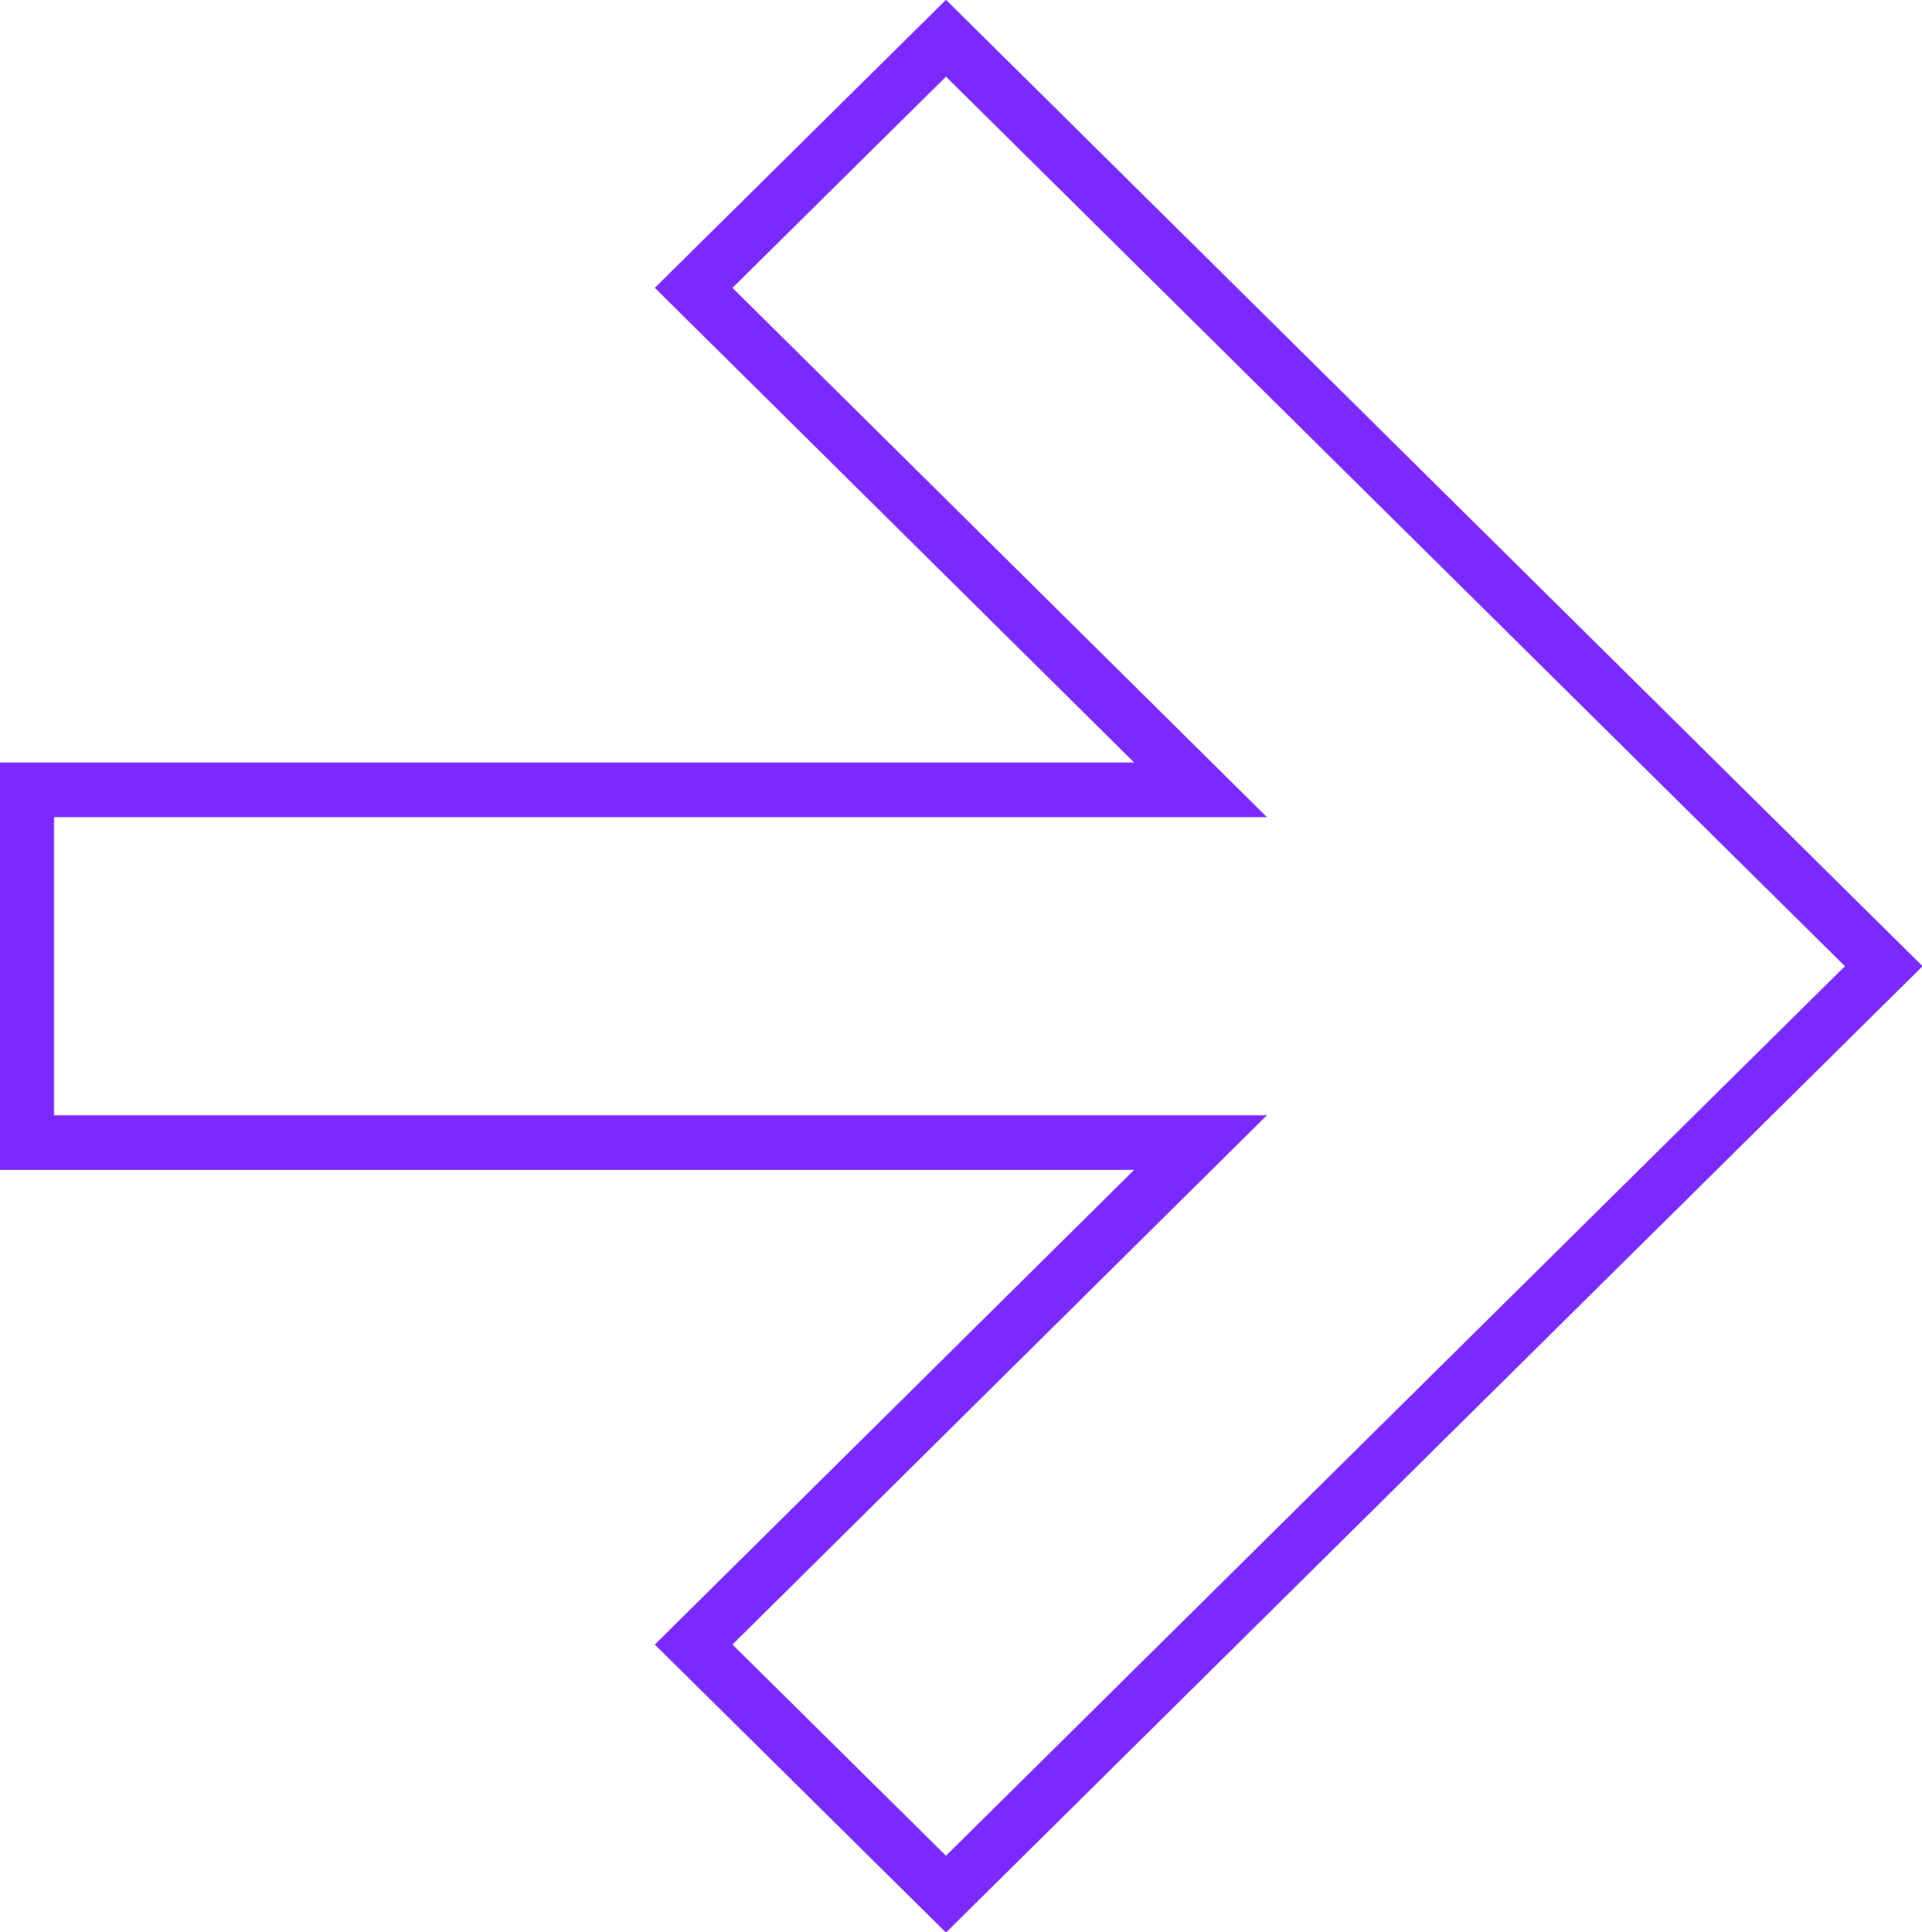 <svg xmlns="http://www.w3.org/2000/svg" width="35.19" height="35.38" viewBox="0 0 35.19 35.38">
  <defs>
    <style>
      .cls-1 {
        fill: #7a2afc;
        fill-opacity: 0;
        stroke: #7a2afc;
        stroke-width: 1px;
        fill-rule: evenodd;
      }
    </style>
  </defs>
  <path id="長方形_8" data-name="長方形 8" class="cls-1" d="M1357.2,1498.42l9.28-9.19h-21.49v-6.46h21.49l-9.28-9.19,4.62-4.57,12.55,12.42,4.62,4.57-4.62,4.57-12.55,12.42Z" transform="translate(-1344.5 -1468.31)"/>
</svg>
